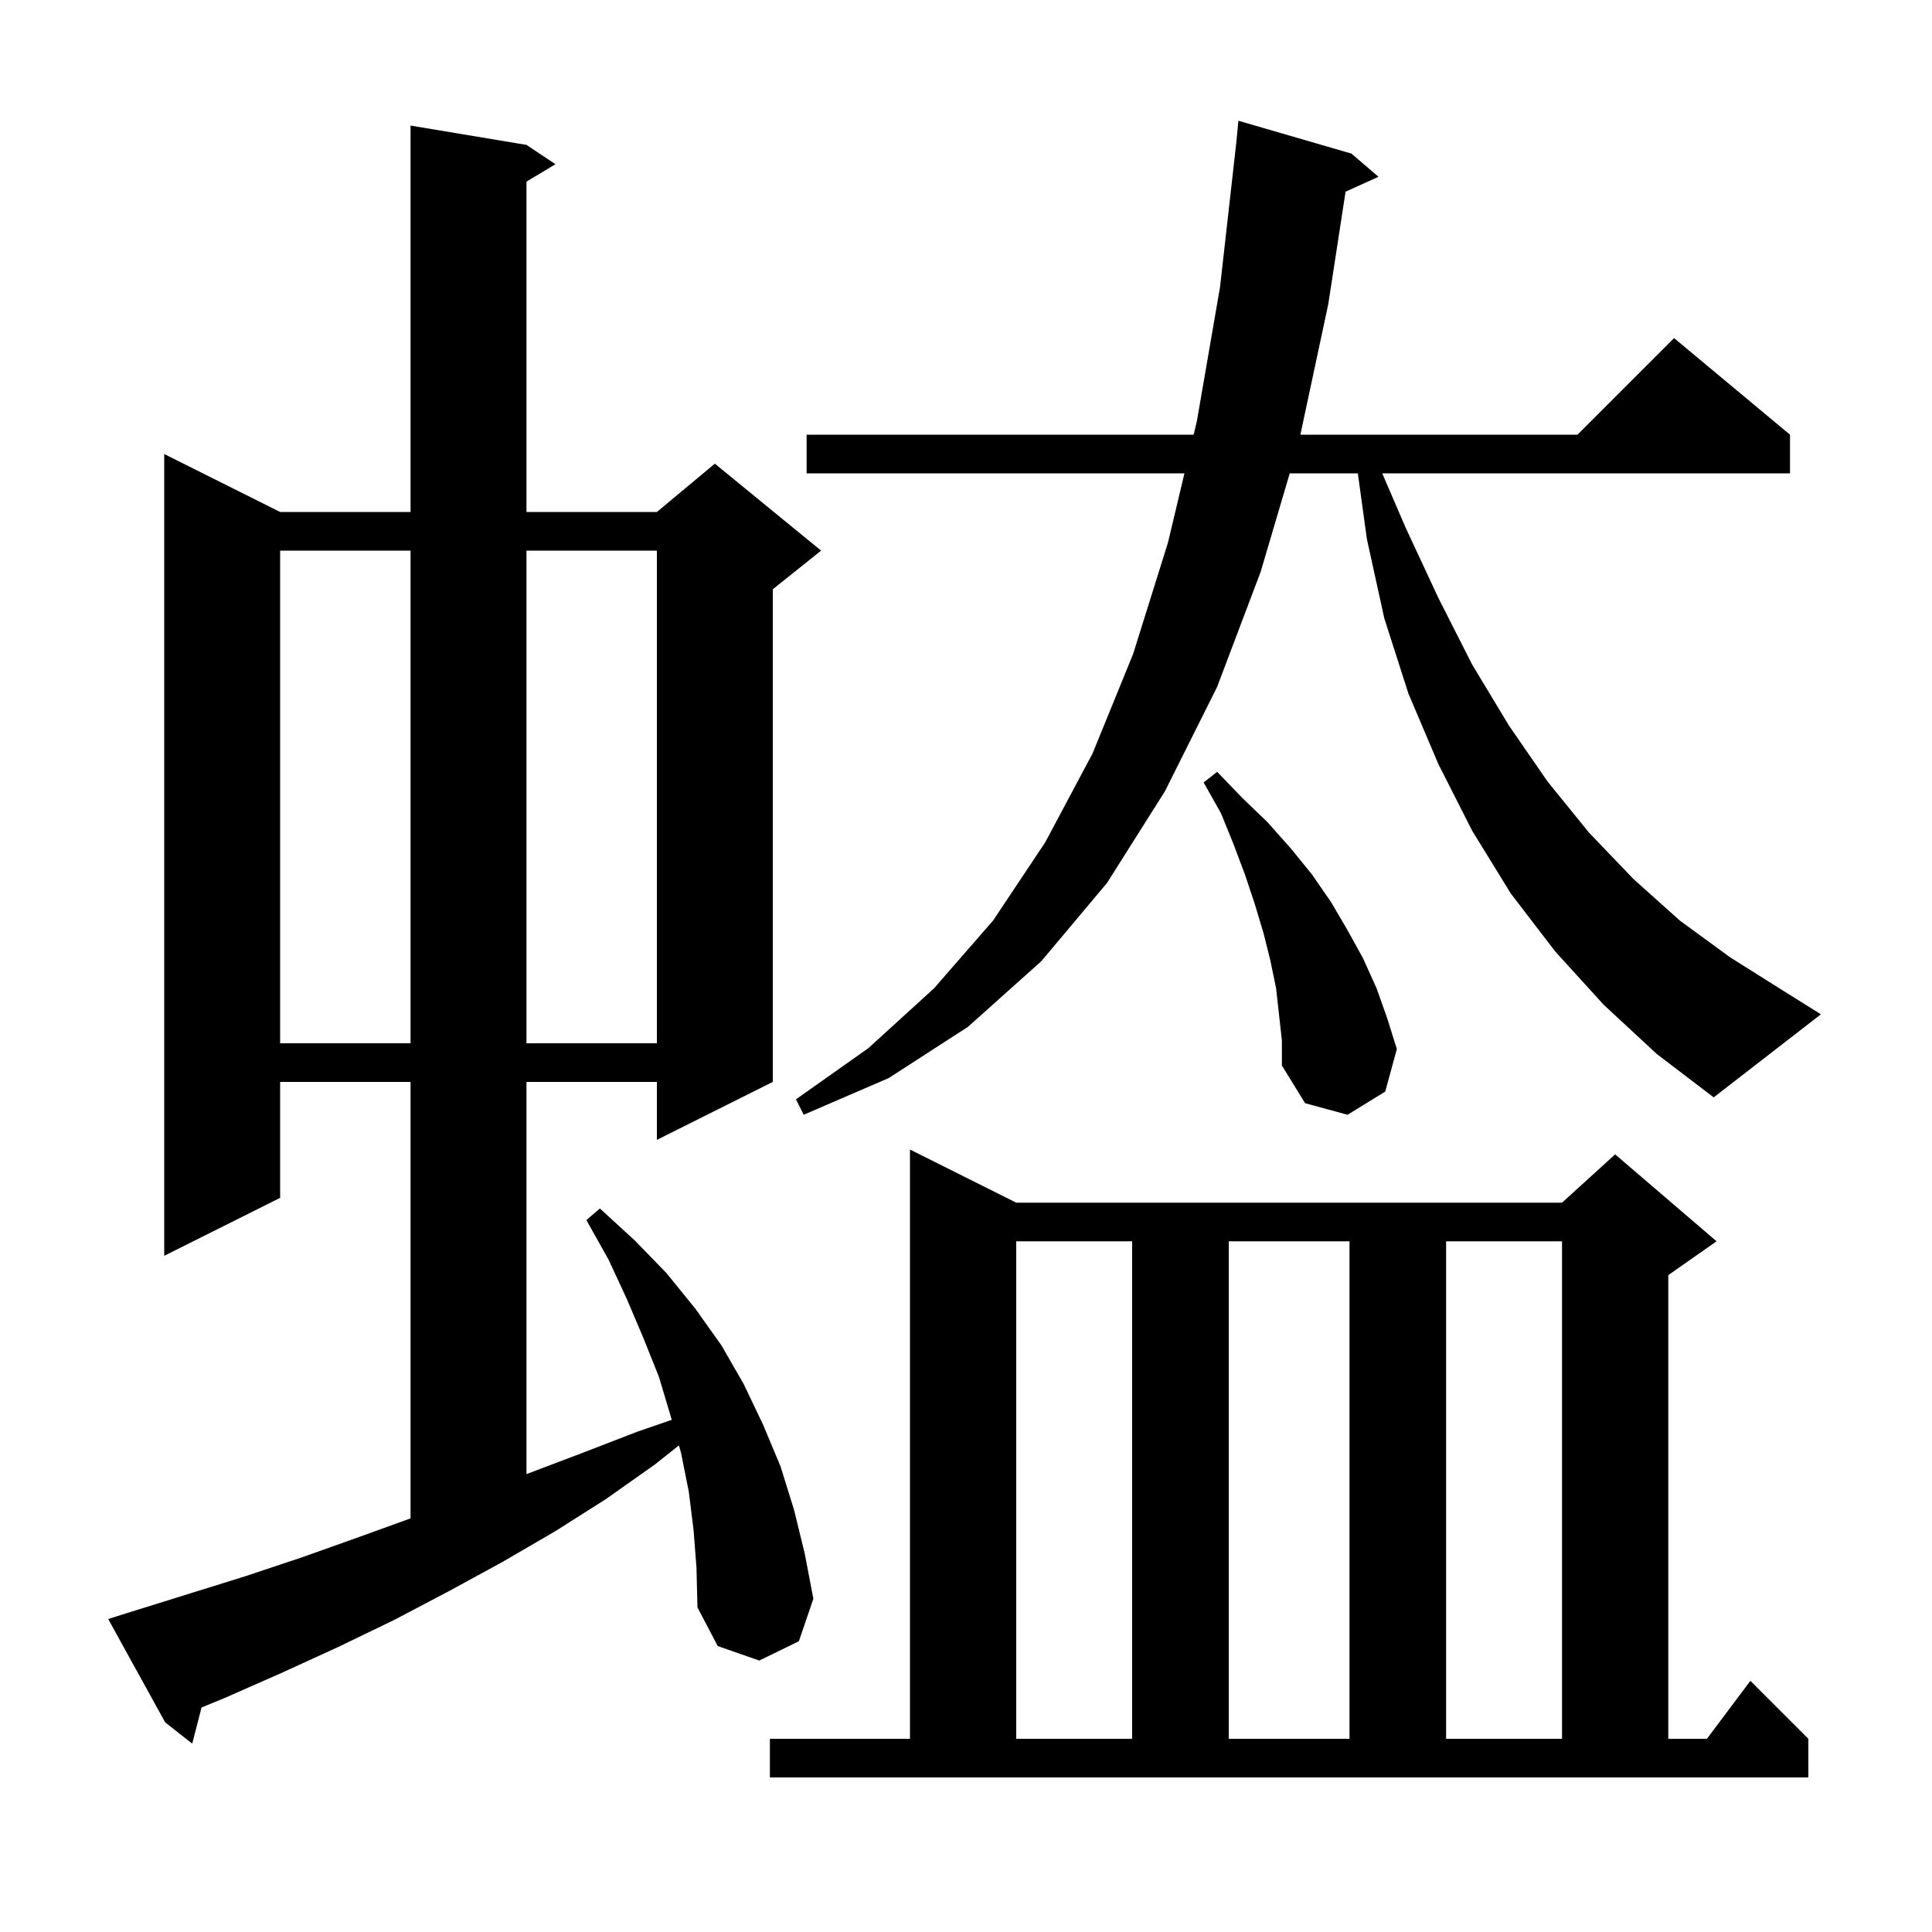 <svg xmlns="http://www.w3.org/2000/svg" xmlns:xlink="http://www.w3.org/1999/xlink" version="1.1" baseProfile="full" viewBox="0 0 200 200" width="200" height="200"><g fill="currentColor"><path d="M 79.7 180.0 L 94.2 180.0 L 94.2 119.0 L 105.2 124.5 L 161.7 124.5 L 167.2 119.5 L 177.7 128.5 L 172.7 132.0 L 172.7 180.0 L 176.7 180.0 L 181.2 174.0 L 187.2 180.0 L 187.2 184.0 L 79.7 184.0 Z M 71.8 158.4 L 71.3 154.4 L 70.5 150.4 L 70.281 149.625 L 67.8 151.6 L 62.7 155.2 L 57.5 158.5 L 52.0 161.7 L 46.5 164.7 L 40.8 167.7 L 35.0 170.5 L 29.1 173.2 L 23.2 175.8 L 20.862 176.758 L 19.9 180.5 L 17.1 178.3 L 11.2 167.6 L 13.1 167.0 L 25.3 163.2 L 31.3 161.2 L 37.2 159.1 L 42.5 157.181 L 42.5 112.0 L 29.0 112.0 L 29.0 124.0 L 17.0 130.0 L 17.0 47.0 L 29.0 53.0 L 42.5 53.0 L 42.5 13.0 L 54.5 15.0 L 57.5 17.0 L 54.5 18.8 L 54.5 53.0 L 68.0 53.0 L 74.0 48.0 L 85.0 57.0 L 80.0 61.0 L 80.0 112.0 L 68.0 118.0 L 68.0 112.0 L 54.5 112.0 L 54.5 152.6 L 60.3 150.4 L 66.0 148.2 L 69.536 146.981 L 69.4 146.5 L 68.2 142.5 L 66.6 138.5 L 64.9 134.5 L 63.0 130.4 L 60.7 126.3 L 62.1 125.1 L 65.7 128.4 L 69.0 131.8 L 72.0 135.5 L 74.7 139.3 L 77.0 143.3 L 79.0 147.5 L 80.8 151.8 L 82.2 156.3 L 83.3 160.8 L 84.2 165.5 L 82.7 169.9 L 78.6 171.9 L 74.3 170.4 L 72.2 166.4 L 72.1 162.3 Z M 105.2 128.5 L 105.2 180.0 L 117.2 180.0 L 117.2 128.5 Z M 127.2 128.5 L 127.2 180.0 L 139.7 180.0 L 139.7 128.5 Z M 149.7 128.5 L 149.7 180.0 L 161.7 180.0 L 161.7 128.5 Z M 132.1 102.3 L 131.5 99.4 L 130.8 96.6 L 129.9 93.6 L 128.9 90.6 L 127.7 87.4 L 126.4 84.2 L 124.6 81.0 L 126.0 79.9 L 128.6 82.6 L 131.2 85.1 L 133.6 87.8 L 135.8 90.5 L 137.8 93.4 L 139.5 96.3 L 141.1 99.2 L 142.5 102.3 L 143.6 105.4 L 144.6 108.6 L 143.4 113.0 L 139.5 115.4 L 135.1 114.2 L 132.7 110.3 L 132.7 107.7 Z M 166.0 104.0 L 161.0 98.5 L 156.4 92.5 L 152.4 86.0 L 148.9 79.1 L 145.8 71.8 L 143.3 64.0 L 141.5 55.8 L 140.562 49.0 L 133.514 49.0 L 130.5 59.2 L 126.0 71.1 L 120.6 81.9 L 114.6 91.4 L 107.8 99.5 L 100.2 106.3 L 92.0 111.6 L 83.2 115.4 L 82.4 113.8 L 89.9 108.5 L 96.7 102.3 L 102.8 95.3 L 108.2 87.2 L 113.1 78.0 L 117.3 67.7 L 120.9 56.2 L 122.614 49.0 L 83.5 49.0 L 83.5 45.0 L 123.567 45.0 L 123.9 43.6 L 126.3 29.7 L 127.977 14.804 L 128.2 12.5 L 139.9 15.9 L 142.7 18.3 L 139.293 19.843 L 137.5 31.5 L 134.614 45.0 L 163.3 45.0 L 173.3 35.0 L 185.3 45.0 L 185.3 49.0 L 143.09 49.0 L 145.5 54.6 L 148.9 61.9 L 152.4 68.8 L 156.2 75.1 L 160.2 80.9 L 164.5 86.2 L 169.1 91.0 L 173.9 95.3 L 179.1 99.1 L 184.5 102.5 L 188.5 105.0 L 177.4 113.6 L 171.5 109.1 Z M 29.0 57.0 L 29.0 108.0 L 42.5 108.0 L 42.5 57.0 Z M 54.5 57.0 L 54.5 108.0 L 68.0 108.0 L 68.0 57.0 Z "/></g></svg>